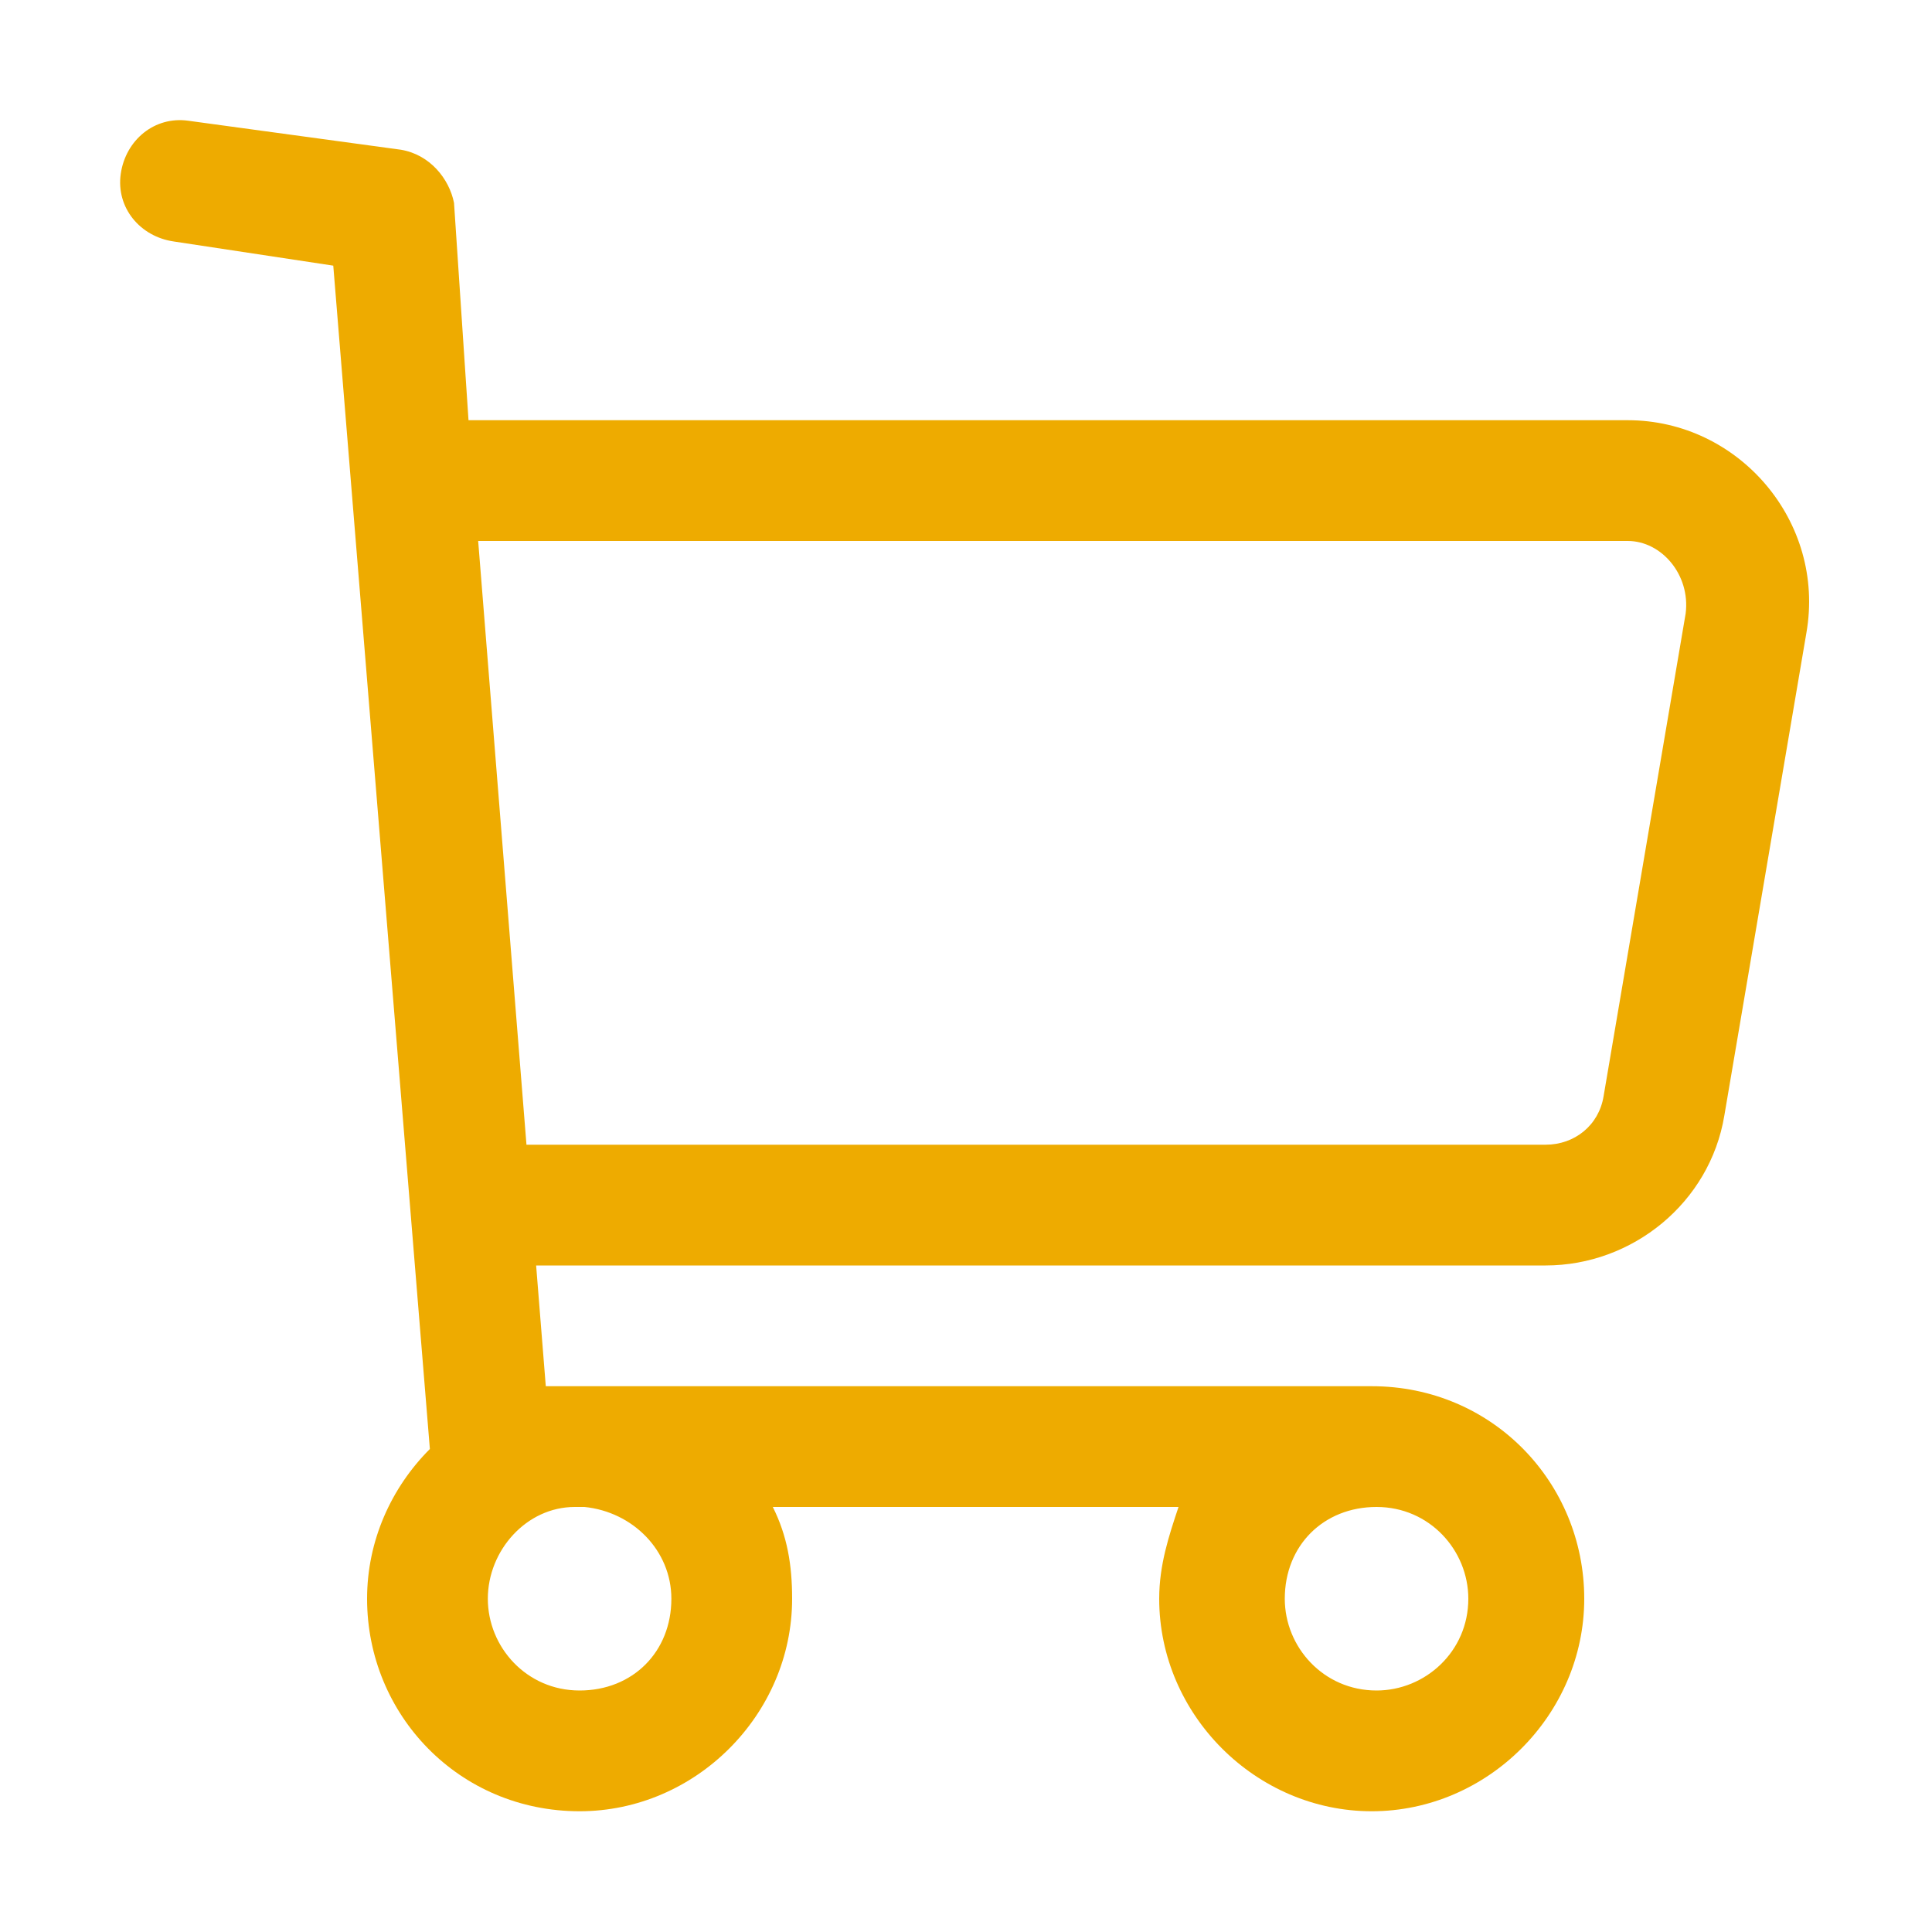 <?xml version="1.0" encoding="utf-8"?>
<!-- Generator: Adobe Illustrator 27.9.0, SVG Export Plug-In . SVG Version: 6.00 Build 0)  -->
<svg version="1.1" id="Capa_1" xmlns="http://www.w3.org/2000/svg" xmlns:xlink="http://www.w3.org/1999/xlink" x="0px" y="0px"
	 viewBox="0 0 40 40" style="enable-background:new 0 0 40 40;" xml:space="preserve">
<style type="text/css">
	.st0{fill-rule:evenodd;clip-rule:evenodd;fill:#EEAB00;}
</style>
<path class="st0" d="M2.5,3.6c0.1-0.7,0.7-1.2,1.4-1.1l4.4,0.6c0.6,0.1,1,0.6,1.1,1.1l0.3,4.5h24c2.3,0,4.1,2.1,3.7,4.4l-1.7,10
	c-0.3,1.8-1.9,3.1-3.7,3.1H11.1l0.2,2.5h0.5c0.1,0,0.1,0,0.2,0c0.1,0,0.1,0,0.2,0h15.6c0.1,0,0.1,0,0.2,0c0.1,0,0.3,0,0.4,0
	c2.5,0,4.4,2,4.4,4.4c0,2.4-2,4.4-4.4,4.4s-4.4-2-4.4-4.4c0-0.7,0.2-1.3,0.4-1.9H16c0.3,0.6,0.4,1.2,0.4,1.9c0,2.4-2,4.4-4.4,4.4
	c-2.5,0-4.4-2-4.4-4.4c0-1.2,0.5-2.3,1.3-3.1L6.9,5.5L3.6,5C2.9,4.9,2.4,4.3,2.5,3.6z M10.9,23.7H32c0.6,0,1.1-0.4,1.2-1l1.7-10
	c0.1-0.8-0.5-1.5-1.2-1.5H9.9L10.9,23.7z M11.9,31.2c-1,0-1.8,0.9-1.8,1.9c0,1,0.8,1.9,1.9,1.9s1.9-0.8,1.9-1.9c0-1-0.8-1.8-1.8-1.9
	H11.9z M30.4,33.1c0-1-0.8-1.9-1.9-1.9c-1.1,0-1.9,0.8-1.9,1.9c0,1,0.8,1.9,1.9,1.9C29.5,35,30.4,34.2,30.4,33.1z"/>
</svg>
